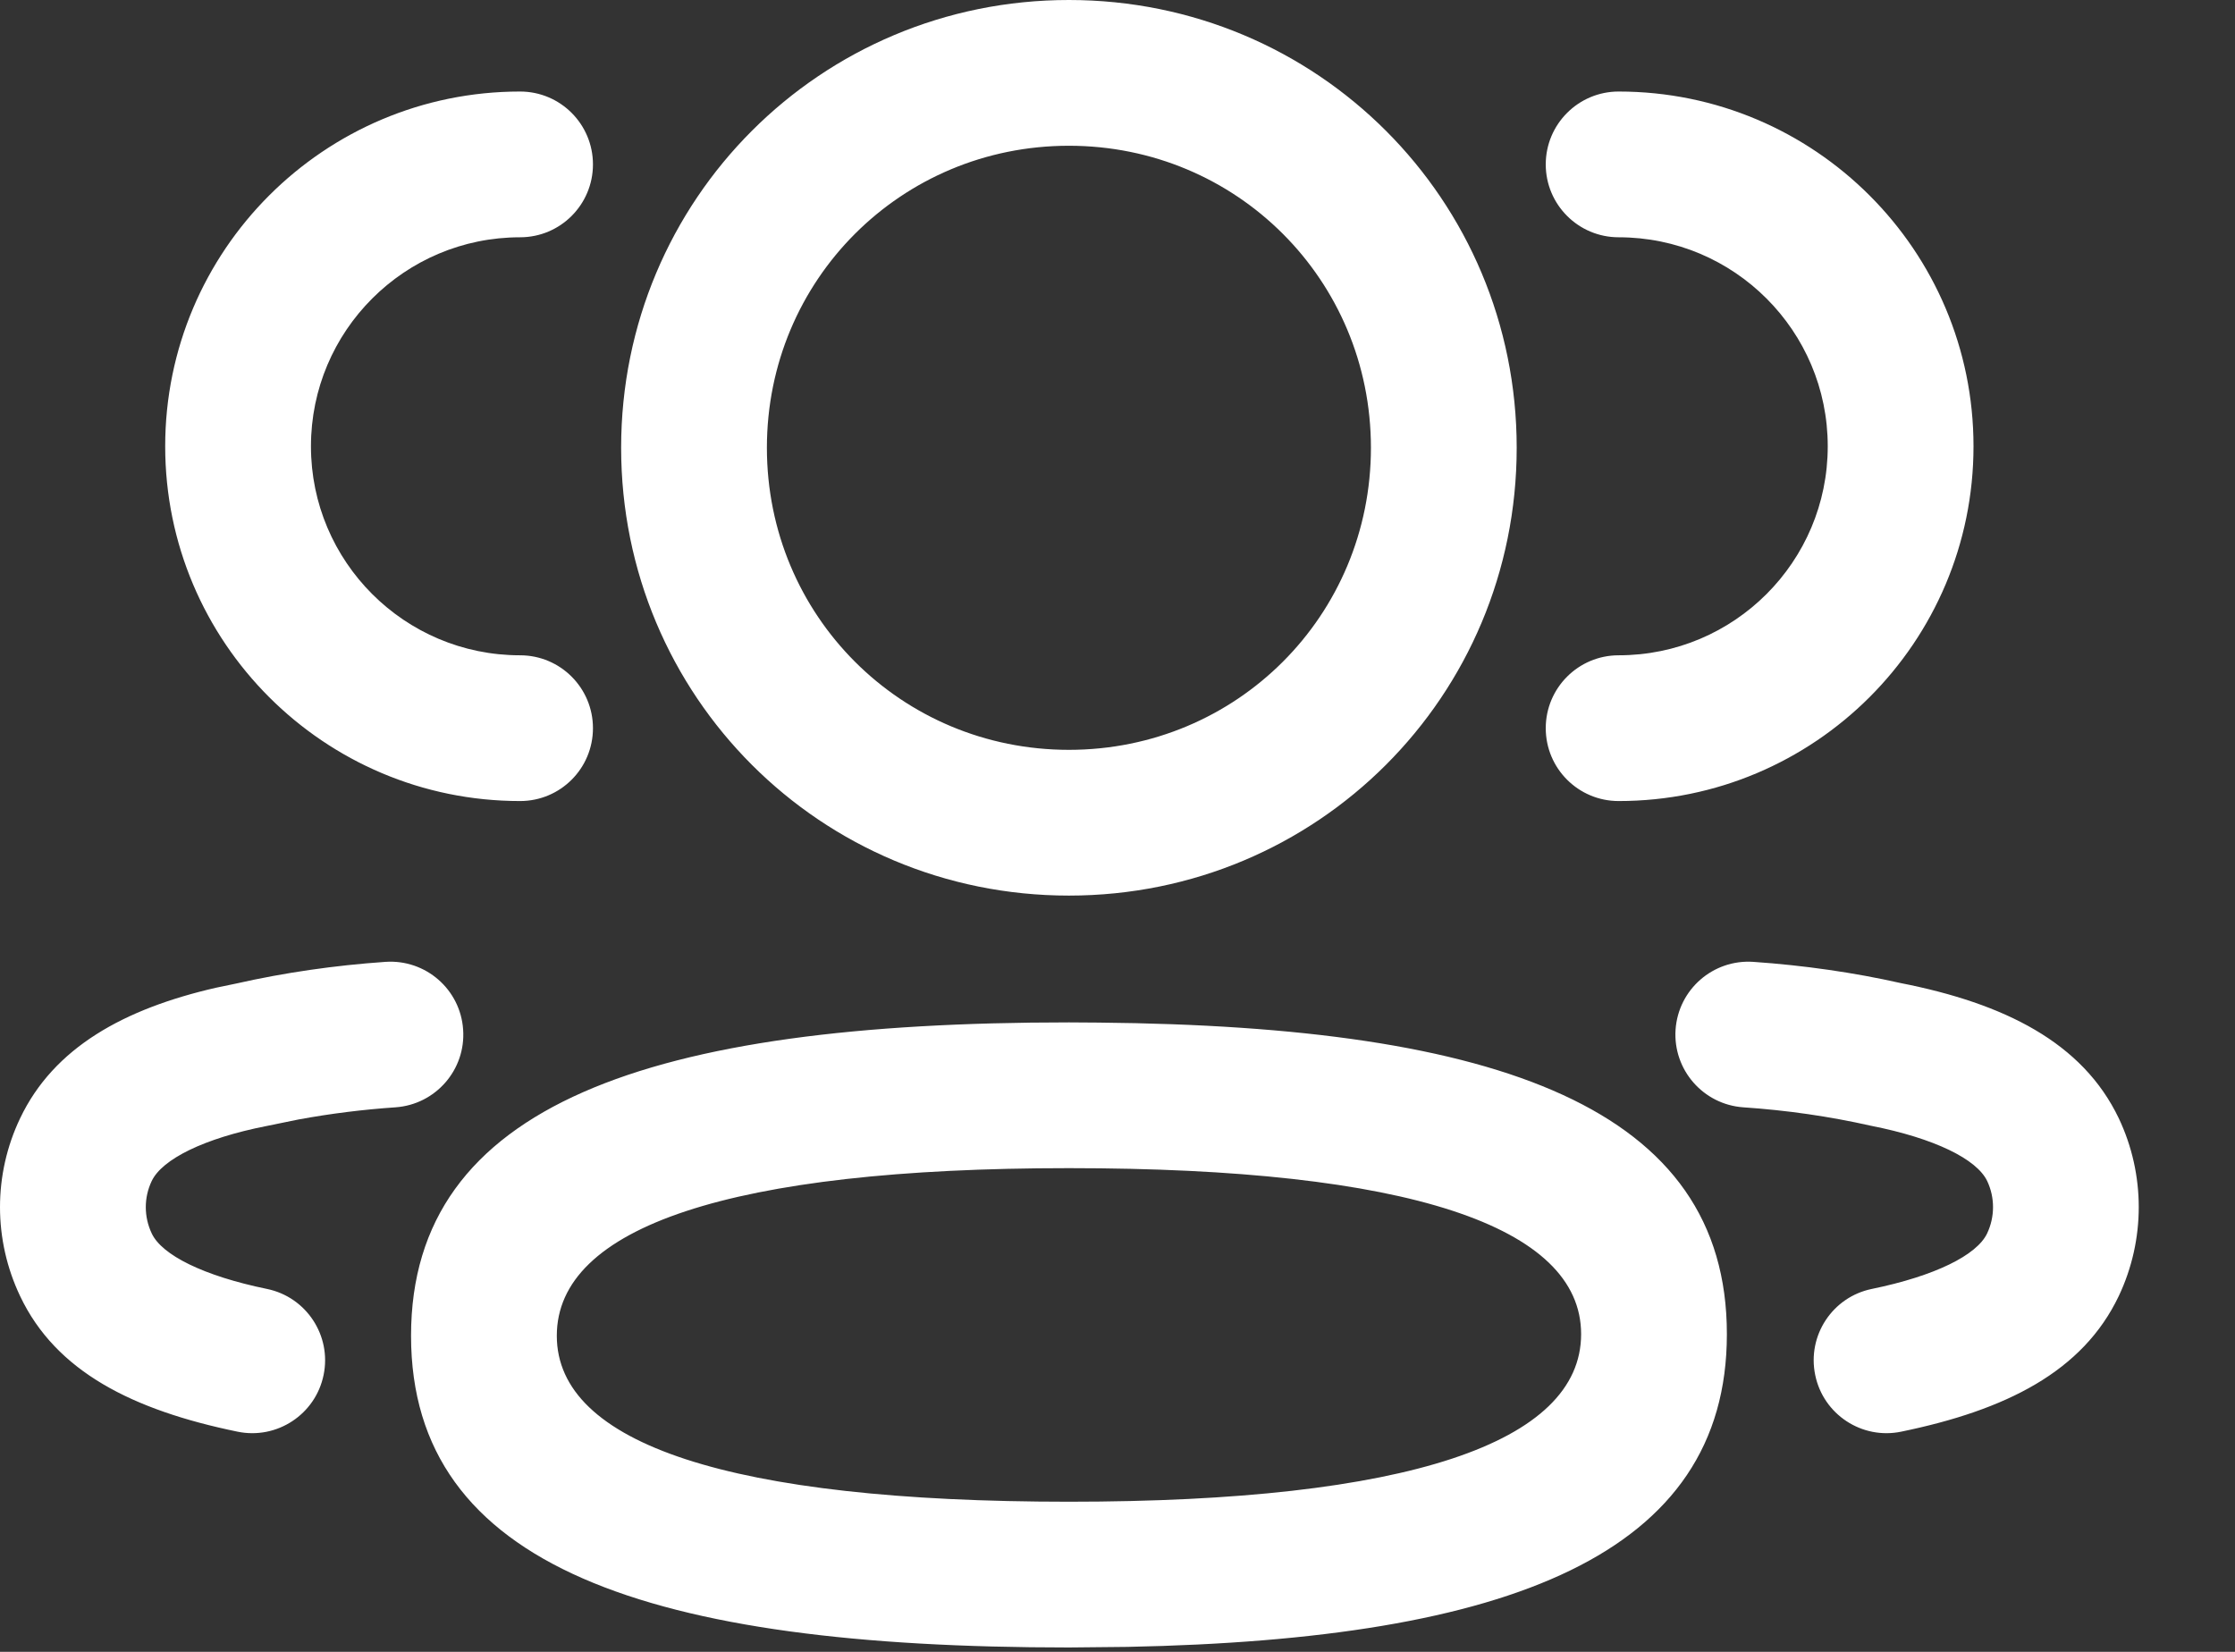<svg width="23" height="17" viewBox="0 0 23 17" fill="none" xmlns="http://www.w3.org/2000/svg">
<rect x="0" y="0" width="23" height="17" fill="#333333" stroke="none"/>
<path fill-rule="evenodd" clip-rule="evenodd" d="M11 0C8.445 0 6.392 2.053 6.392 4.608C6.392 7.165 8.444 9.217 11 9.217C13.556 9.217 15.608 7.165 15.608 4.608C15.608 2.053 13.556 0 11 0ZM11 1.5C12.727 1.5 14.108 2.881 14.108 4.608C14.108 6.336 12.727 7.717 11 7.717C9.273 7.717 7.892 6.336 7.892 4.608C7.892 2.881 9.273 1.5 11 1.5ZM5.352 0.942C5.767 0.942 6.102 1.278 6.102 1.692C6.102 2.106 5.767 2.442 5.352 2.442C4.164 2.442 3.2 3.405 3.2 4.593C3.2 5.781 4.164 6.744 5.352 6.744C5.767 6.744 6.102 7.08 6.102 7.494C6.102 7.909 5.767 8.244 5.352 8.244C3.336 8.244 1.7 6.61 1.7 4.593C1.7 2.577 3.336 0.942 5.352 0.942ZM20.309 4.593C20.309 2.577 18.674 0.942 16.657 0.942C16.243 0.942 15.907 1.278 15.907 1.692C15.907 2.106 16.243 2.442 16.657 2.442C17.846 2.442 18.809 3.405 18.809 4.593C18.809 5.781 17.846 6.744 16.657 6.744C16.243 6.744 15.907 7.08 15.907 7.494C15.907 7.909 16.243 8.244 16.657 8.244C18.674 8.244 20.309 6.61 20.309 4.593ZM19.558 10.117C19.078 10.009 18.565 9.935 18.043 9.899C17.63 9.871 17.272 10.182 17.243 10.596C17.215 11.009 17.527 11.367 17.94 11.396C18.386 11.426 18.824 11.489 19.25 11.585C19.911 11.715 20.343 11.93 20.45 12.155C20.53 12.324 20.53 12.523 20.449 12.694C20.343 12.917 19.915 13.131 19.263 13.265C18.857 13.348 18.596 13.745 18.68 14.151C18.763 14.556 19.16 14.818 19.565 14.734C20.643 14.512 21.433 14.117 21.804 13.338C22.078 12.759 22.078 12.087 21.804 11.509C21.431 10.728 20.627 10.327 19.558 10.117ZM4.766 10.596C4.738 10.182 4.38 9.871 3.967 9.899C3.445 9.935 2.932 10.009 2.431 10.122L2.224 10.165C1.277 10.382 0.554 10.78 0.207 11.509C-0.069 12.087 -0.069 12.759 0.207 13.339C0.576 14.117 1.366 14.512 2.444 14.734C2.85 14.818 3.247 14.556 3.33 14.151C3.414 13.745 3.152 13.348 2.747 13.265C2.095 13.131 1.667 12.917 1.562 12.695C1.48 12.523 1.48 12.325 1.561 12.155C1.668 11.93 2.099 11.715 2.74 11.589L3.073 11.521C3.405 11.46 3.735 11.419 4.07 11.396C4.483 11.367 4.795 11.009 4.766 10.596ZM4.23 13.747C4.23 11.361 6.697 10.522 11 10.522L11.305 10.524C15.428 10.562 17.771 11.403 17.771 13.73C17.771 16.001 15.531 16.871 11.602 16.949L11 16.955C6.688 16.955 4.23 16.13 4.23 13.747ZM16.271 13.73C16.271 12.619 14.49 12.022 11 12.022C7.513 12.022 5.73 12.629 5.73 13.747C5.73 14.858 7.51 15.455 11 15.455C14.486 15.455 16.271 14.848 16.271 13.73Z" fill="white"/>
</svg>
